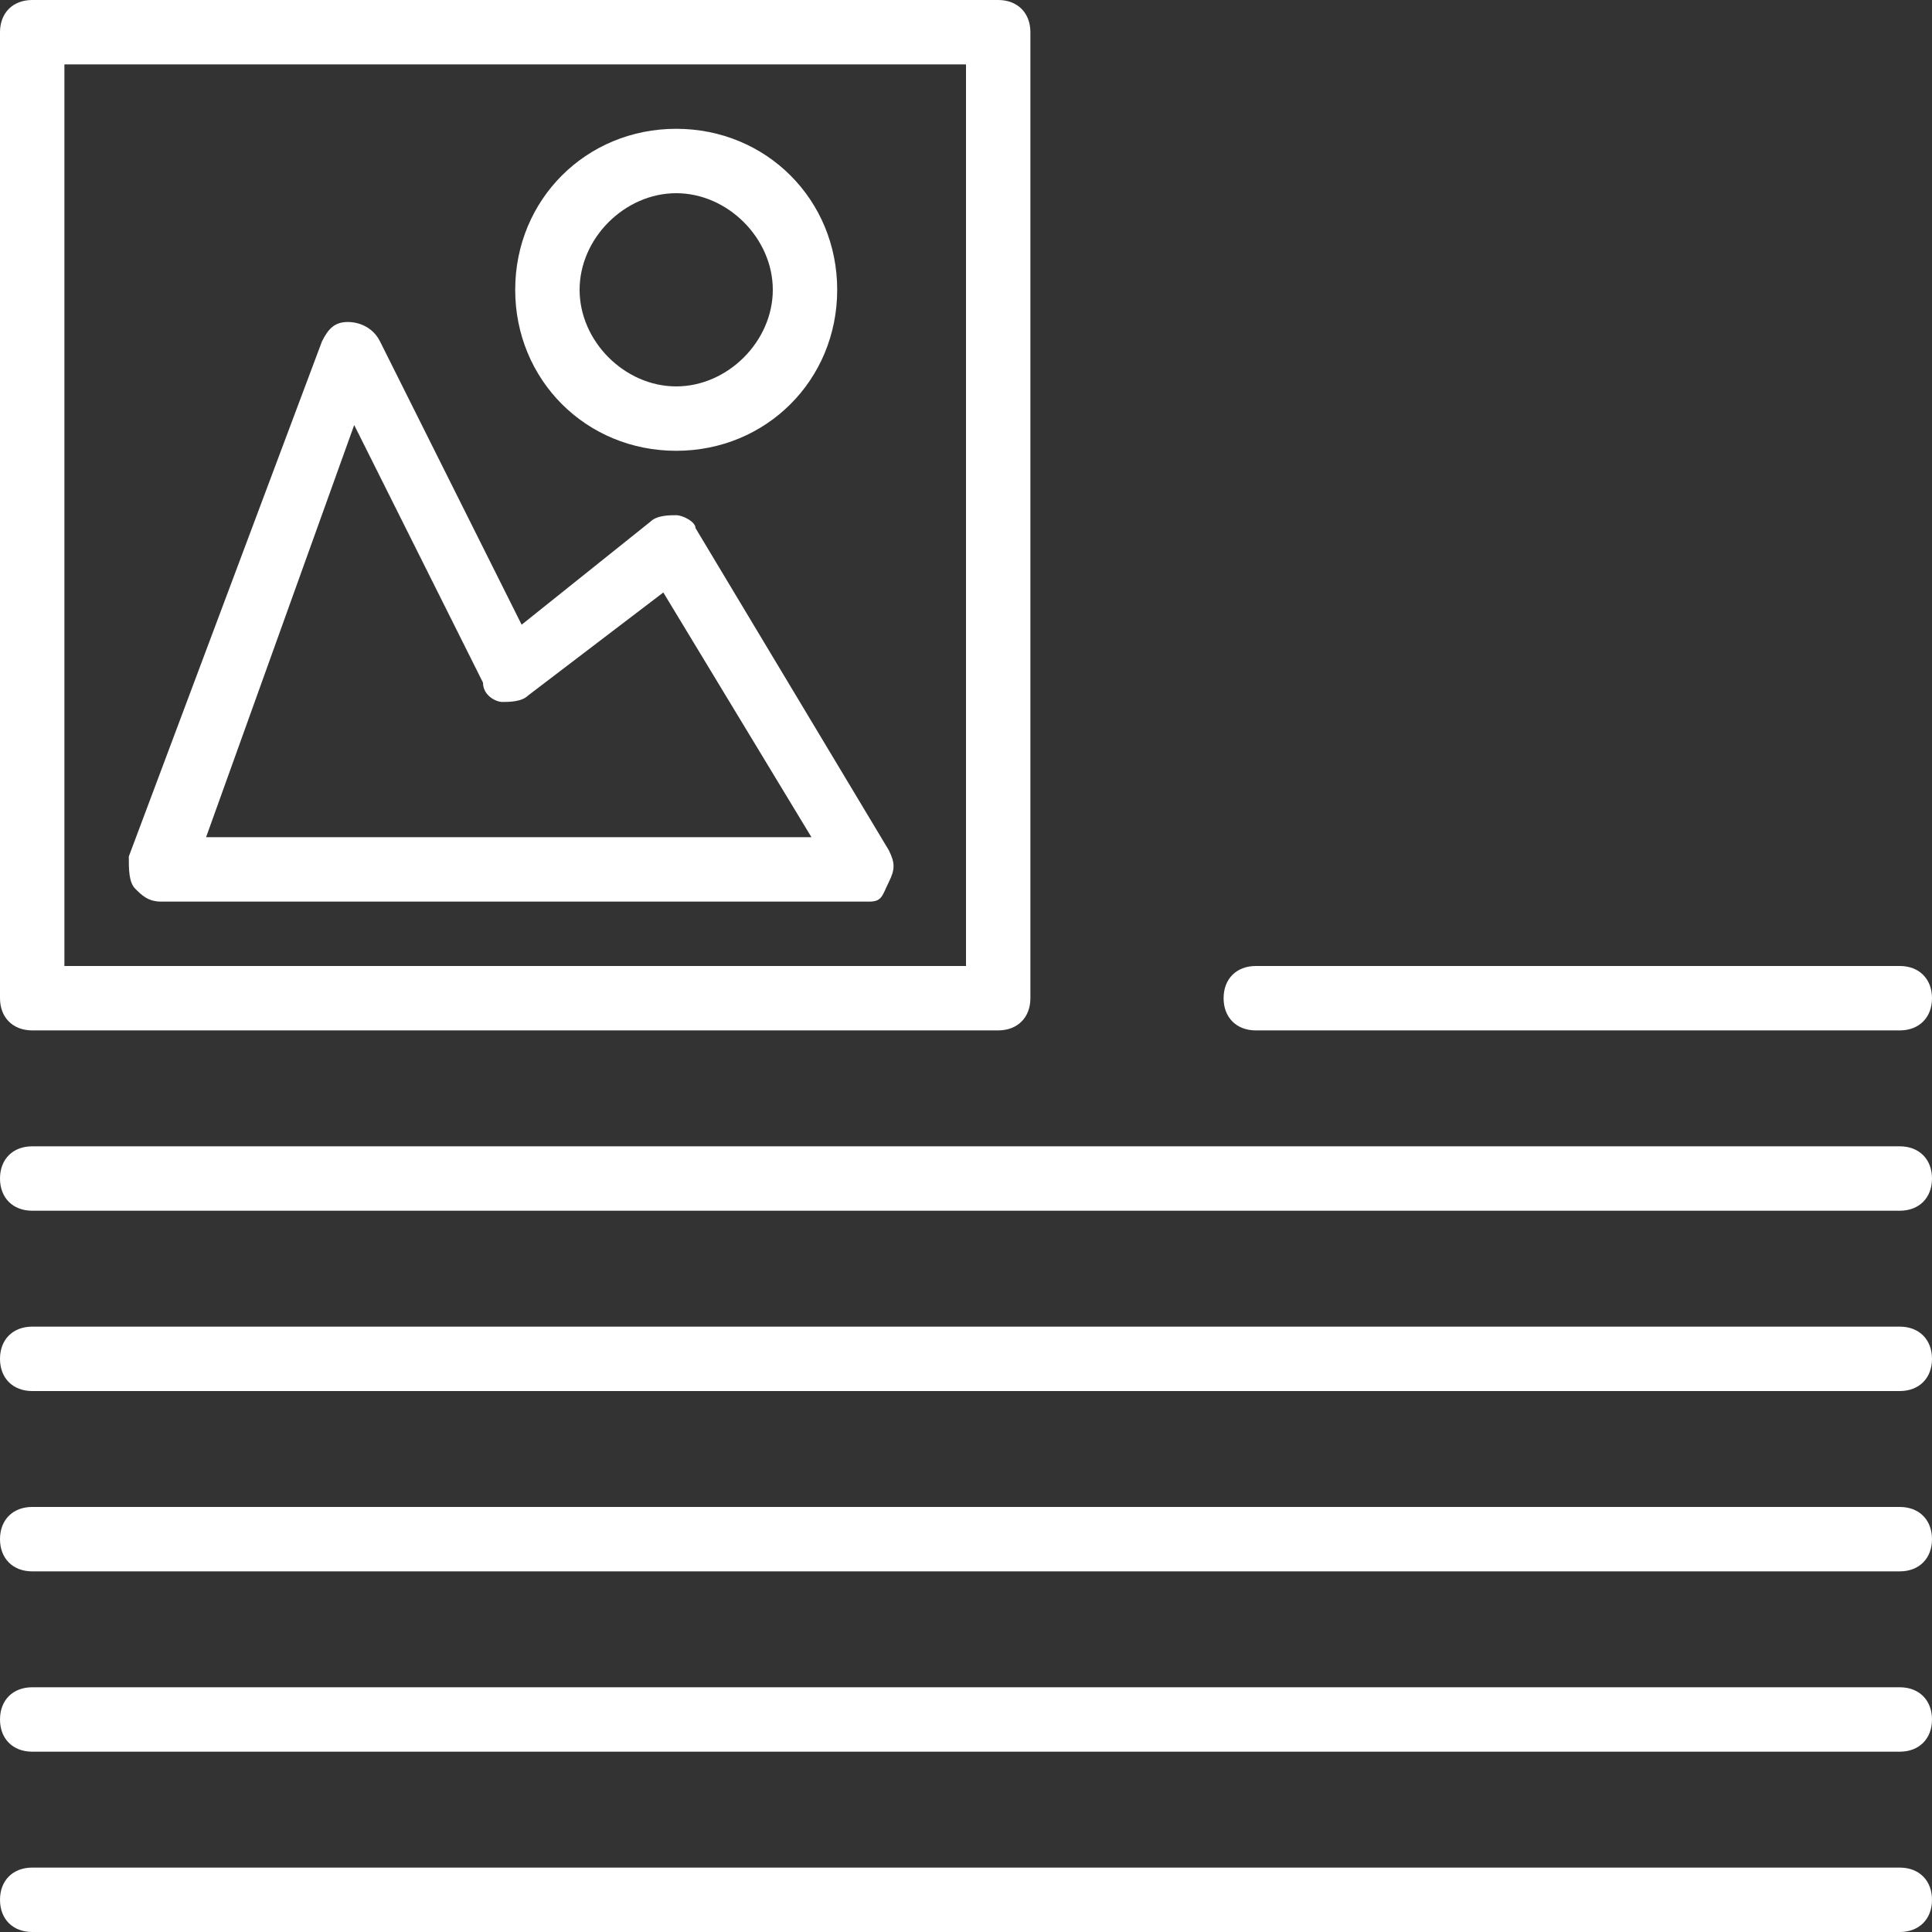 <?xml version="1.0" encoding="utf-8"?>
<!-- Generator: Adobe Illustrator 19.2.1, SVG Export Plug-In . SVG Version: 6.00 Build 0)  -->
<svg version="1.1" id="Layer_1" xmlns="http://www.w3.org/2000/svg" xmlns:xlink="http://www.w3.org/1999/xlink" x="0px" y="0px"
	 viewBox="0 0 30 30" style="enable-background:new 0 0 30 30;" xml:space="preserve">
<rect x="0" y="0" width="30" height="30" fill="#333333" stroke="none"/>
<style type="text/css">
	.st0{fill:#FFFFFF;}
</style>
<g>
	<g>
		<path class="st0" d="M29.5,16h-10c-0.3,0-0.5-0.2-0.5-0.5s0.2-0.5,0.5-0.5h10c0.3,0,0.5,0.2,0.5,0.5S29.8,16,29.5,16z"/>
	</g>
	<g>
		<path class="st0" d="M29.5,18.8h-29c-0.3,0-0.5-0.2-0.5-0.5s0.2-0.5,0.5-0.5h29c0.3,0,0.5,0.2,0.5,0.5S29.8,18.8,29.5,18.8z"/>
	</g>
	<g>
		<path class="st0" d="M29.5,21.6h-29c-0.3,0-0.5-0.2-0.5-0.5s0.2-0.5,0.5-0.5h29c0.3,0,0.5,0.2,0.5,0.5S29.8,21.6,29.5,21.6z"/>
	</g>
	<g>
		<path class="st0" d="M29.5,24.4h-29c-0.3,0-0.5-0.2-0.5-0.5s0.2-0.5,0.5-0.5h29c0.3,0,0.5,0.2,0.5,0.5S29.8,24.4,29.5,24.4z"/>
	</g>
	<g>
		<path class="st0" d="M29.5,27.2h-29C0.2,27.2,0,27,0,26.7s0.2-0.5,0.5-0.5h29c0.3,0,0.5,0.2,0.5,0.5S29.8,27.2,29.5,27.2z"/>
	</g>
	<g>
		<path class="st0" d="M29.5,30h-29C0.2,30,0,29.8,0,29.5S0.2,29,0.5,29h29c0.3,0,0.5,0.2,0.5,0.5S29.8,30,29.5,30z"/>
	</g>
	<g>
		<path class="st0" d="M15.5,16h-15C0.2,16,0,15.8,0,15.5v-15C0,0.2,0.2,0,0.5,0h15C15.8,0,16,0.2,16,0.5v15
			C16,15.8,15.8,16,15.5,16z M1,15h14V1H1V15z"/>
	</g>
	<g>
		<path class="st0" d="M13.5,14h-11c-0.2,0-0.3-0.1-0.4-0.2C2,13.7,2,13.5,2,13.3l3-8C5.1,5.1,5.2,5,5.4,5c0.2,0,0.4,0.1,0.5,0.3
			l2.2,4.4l2-1.6C10.2,8,10.4,8,10.5,8c0.1,0,0.3,0.1,0.3,0.2l3,5c0.1,0.2,0.1,0.3,0,0.5S13.7,14,13.5,14z M3.2,13h9.4l-2.3-3.8
			l-2.1,1.6c-0.1,0.1-0.3,0.1-0.4,0.1s-0.3-0.1-0.3-0.3l-2-4L3.2,13z"/>
	</g>
	<g>
		<path class="st0" d="M10.5,7C9.1,7,8,5.9,8,4.5S9.1,2,10.5,2S13,3.1,13,4.5S11.9,7,10.5,7z M10.5,3C9.7,3,9,3.7,9,4.5
			S9.7,6,10.5,6S12,5.3,12,4.5S11.3,3,10.5,3z"/>
	</g>
</g>
</svg>
